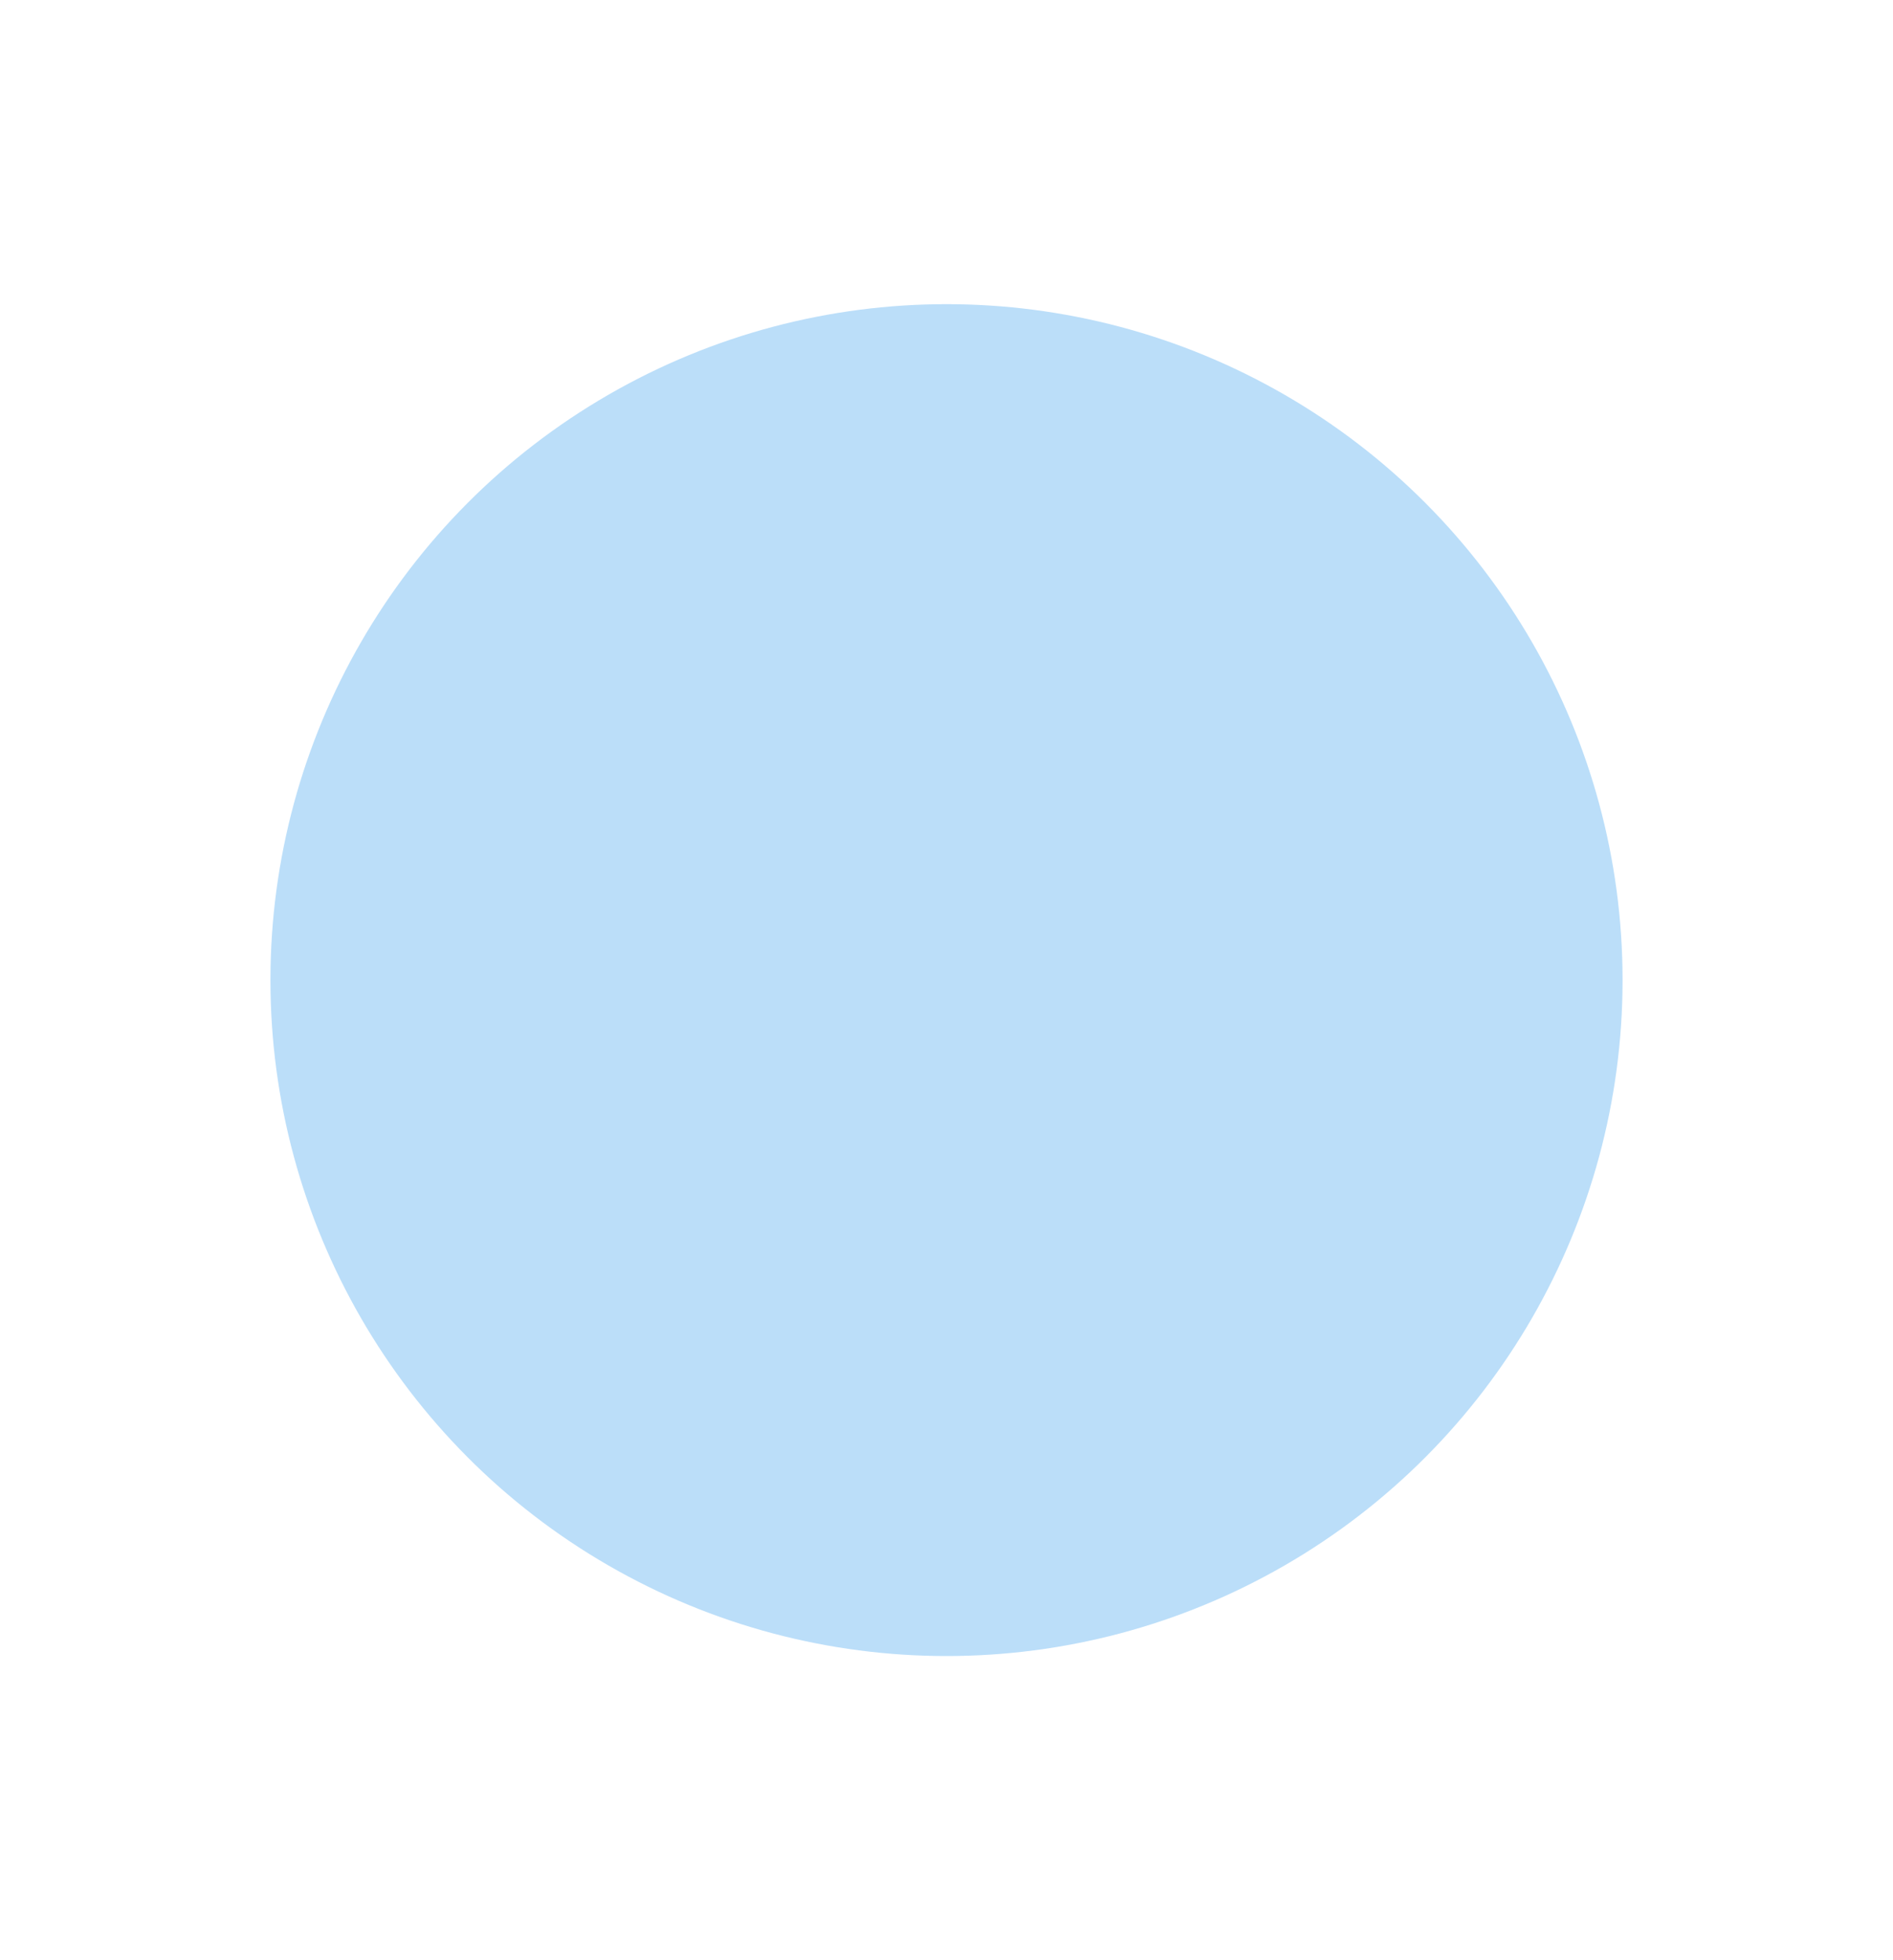 <svg width="28" height="29" viewBox="0 0 28 29" fill="none" xmlns="http://www.w3.org/2000/svg">
    <g filter="url(#filter0_d_618_94)">
        <circle cx="14" cy="14.5" r="10" fill="#BBDEF9"/>
    </g>
    <defs>
        <filter id="filter0_d_618_94" x="0" y="0.5" width="28" height="28" filterUnits="userSpaceOnUse" color-interpolation-filters="sRGB">
            <feFlood flood-opacity="0" result="BackgroundImageFix"/>
            <feColorMatrix in="SourceAlpha" type="matrix" values="0 0 0 0 0 0 0 0 0 0 0 0 0 0 0 0 0 0 127 0" result="hardAlpha"/>
            <feOffset/>
            <feGaussianBlur stdDeviation="2"/>
            <feComposite in2="hardAlpha" operator="out"/>
            <feColorMatrix type="matrix" values="0 0 0 0 0 0 0 0 0 0 0 0 0 0 0 0 0 0 0.25 0"/>
            <feBlend mode="normal" in2="BackgroundImageFix" result="effect1_dropShadow_618_94"/>
            <feBlend mode="normal" in="SourceGraphic" in2="effect1_dropShadow_618_94" result="shape"/>
        </filter>
    </defs>
</svg>

